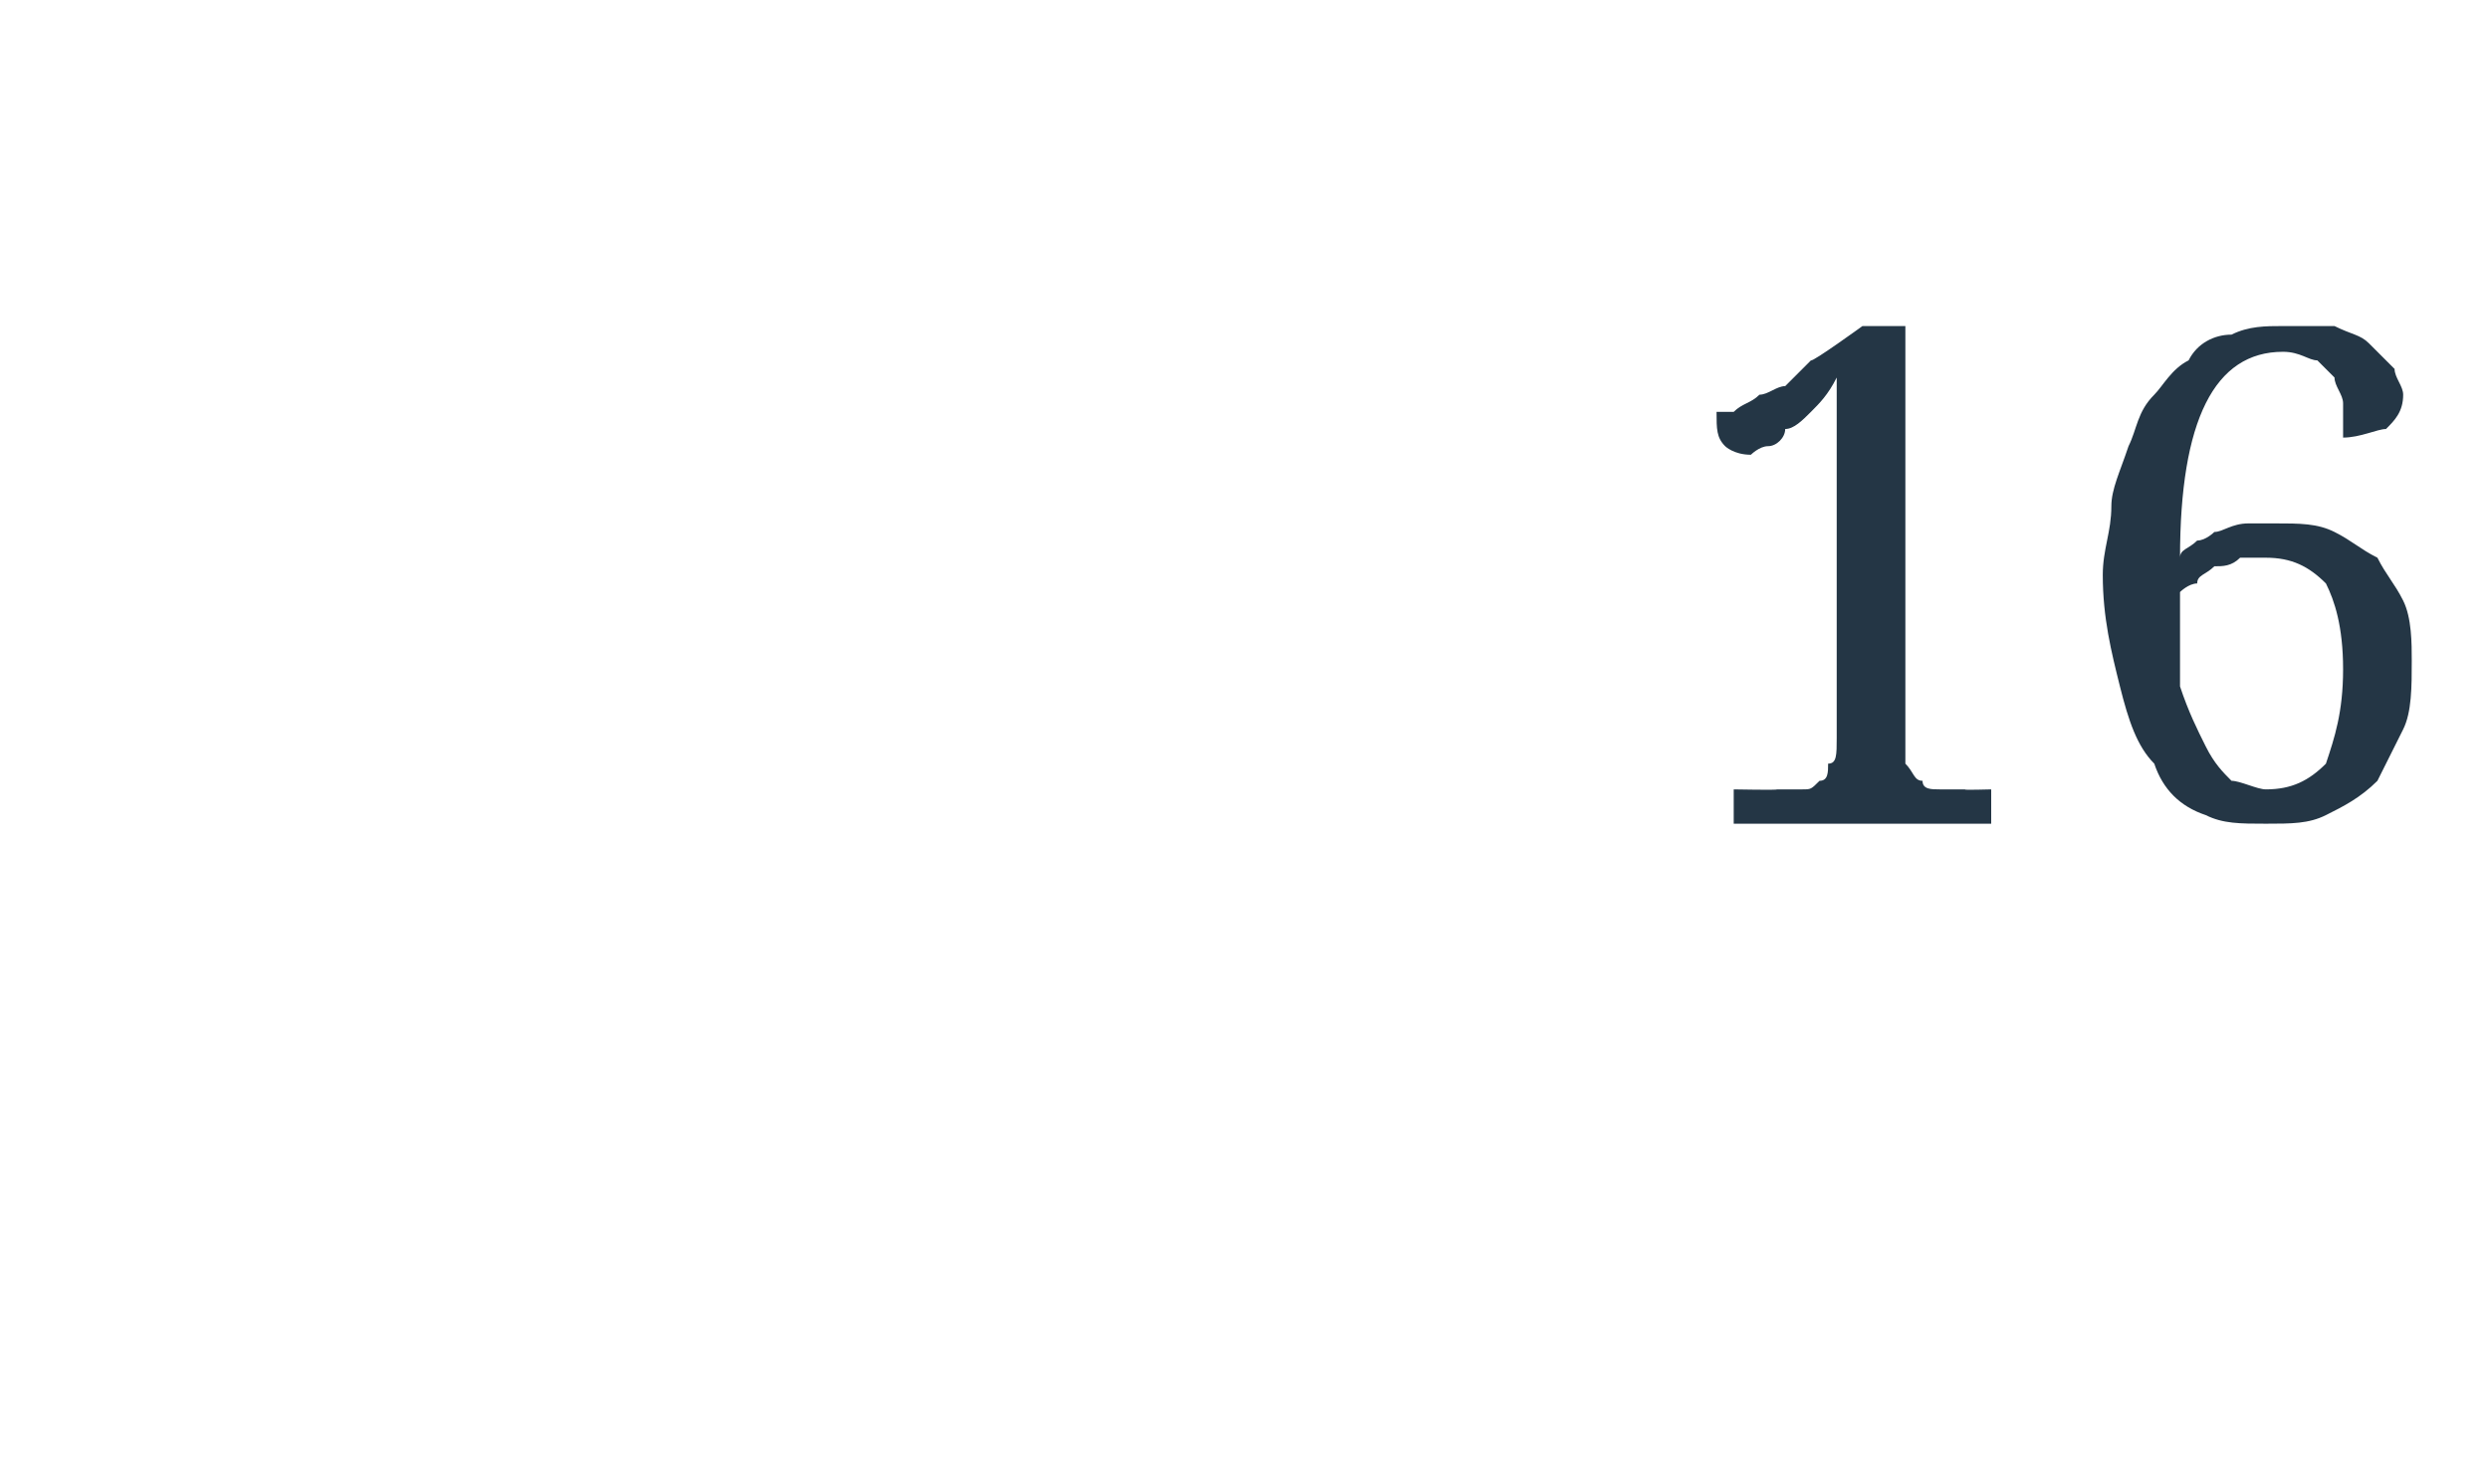 <?xml version="1.0" standalone="no"?><!DOCTYPE svg PUBLIC "-//W3C//DTD SVG 1.1//EN" "http://www.w3.org/Graphics/SVG/1.1/DTD/svg11.dtd"><svg xmlns="http://www.w3.org/2000/svg" version="1.1" width="29px" height="17.3px" viewBox="0 -1 29 17.3" style="top:-1px">  <desc>16</desc>  <defs/>  <g id="Polygon15551">    <path d="M 20.2 8.6 L 20.2 8.2 C 20.2 8.2 20.73 8.21 20.7 8.2 C 20.8 8.2 20.9 8.2 21 8.2 C 21.1 8.2 21.1 8.2 21.2 8.1 C 21.3 8.1 21.3 8 21.3 7.9 C 21.4 7.9 21.4 7.8 21.4 7.6 C 21.4 7.6 21.4 3.4 21.4 3.4 C 21.3 3.6 21.2 3.7 21.1 3.8 C 21 3.9 20.9 4 20.8 4 C 20.8 4.1 20.7 4.2 20.6 4.2 C 20.5 4.2 20.4 4.3 20.4 4.3 C 20.2 4.3 20.1 4.2 20.1 4.2 C 20 4.1 20 4 20 3.8 C 20 3.8 20.1 3.8 20.2 3.8 C 20.3 3.7 20.4 3.7 20.5 3.6 C 20.6 3.6 20.7 3.5 20.8 3.5 C 20.9 3.4 21 3.3 21.1 3.2 C 21.12 3.22 21.7 2.8 21.7 2.8 L 22.2 2.8 C 22.2 2.8 22.2 7.64 22.2 7.6 C 22.2 7.8 22.2 7.9 22.2 7.9 C 22.3 8 22.3 8.1 22.4 8.1 C 22.4 8.2 22.5 8.2 22.6 8.2 C 22.7 8.2 22.8 8.2 22.9 8.2 C 22.85 8.21 23.2 8.2 23.2 8.2 L 23.2 8.6 L 20.2 8.6 Z M 26.6 3.1 C 26.2 3.1 25.9 3.3 25.7 3.7 C 25.5 4.1 25.4 4.7 25.4 5.5 C 25.4 5.4 25.5 5.4 25.6 5.3 C 25.7 5.3 25.8 5.2 25.8 5.2 C 25.9 5.2 26 5.1 26.2 5.1 C 26.3 5.1 26.4 5.1 26.5 5.1 C 26.8 5.1 27 5.1 27.2 5.2 C 27.4 5.3 27.5 5.4 27.7 5.5 C 27.8 5.7 27.9 5.8 28 6 C 28.1 6.2 28.1 6.5 28.1 6.7 C 28.1 7 28.1 7.3 28 7.5 C 27.9 7.7 27.8 7.9 27.7 8.1 C 27.5 8.3 27.3 8.4 27.1 8.5 C 26.9 8.6 26.7 8.6 26.4 8.6 C 26.1 8.6 25.9 8.6 25.7 8.5 C 25.4 8.4 25.2 8.2 25.1 7.9 C 24.9 7.7 24.8 7.4 24.7 7 C 24.6 6.6 24.5 6.2 24.5 5.7 C 24.5 5.4 24.6 5.2 24.6 4.9 C 24.6 4.7 24.7 4.5 24.8 4.2 C 24.9 4 24.9 3.8 25.1 3.6 C 25.2 3.5 25.3 3.3 25.5 3.2 C 25.6 3 25.8 2.9 26 2.9 C 26.2 2.8 26.4 2.8 26.6 2.8 C 26.9 2.8 27.1 2.8 27.2 2.8 C 27.4 2.9 27.5 2.9 27.6 3 C 27.7 3.1 27.8 3.2 27.9 3.3 C 27.9 3.4 28 3.5 28 3.6 C 28 3.8 27.9 3.9 27.8 4 C 27.7 4 27.5 4.1 27.3 4.1 C 27.3 3.9 27.3 3.8 27.3 3.7 C 27.3 3.6 27.2 3.5 27.2 3.4 C 27.1 3.3 27.1 3.3 27 3.2 C 26.9 3.2 26.8 3.1 26.6 3.1 Z M 26.4 5.5 C 26.3 5.5 26.2 5.5 26.1 5.5 C 26 5.6 25.9 5.6 25.8 5.6 C 25.7 5.7 25.6 5.7 25.6 5.8 C 25.5 5.8 25.4 5.9 25.4 5.9 C 25.4 6.4 25.4 6.7 25.4 7 C 25.5 7.3 25.6 7.5 25.7 7.7 C 25.8 7.9 25.9 8 26 8.1 C 26.1 8.1 26.3 8.2 26.4 8.2 C 26.7 8.2 26.9 8.1 27.1 7.9 C 27.2 7.6 27.3 7.3 27.3 6.8 C 27.3 6.3 27.2 6 27.1 5.8 C 26.9 5.6 26.7 5.5 26.4 5.5 Z " stroke="none" fill="#243645"/>  </g></svg>